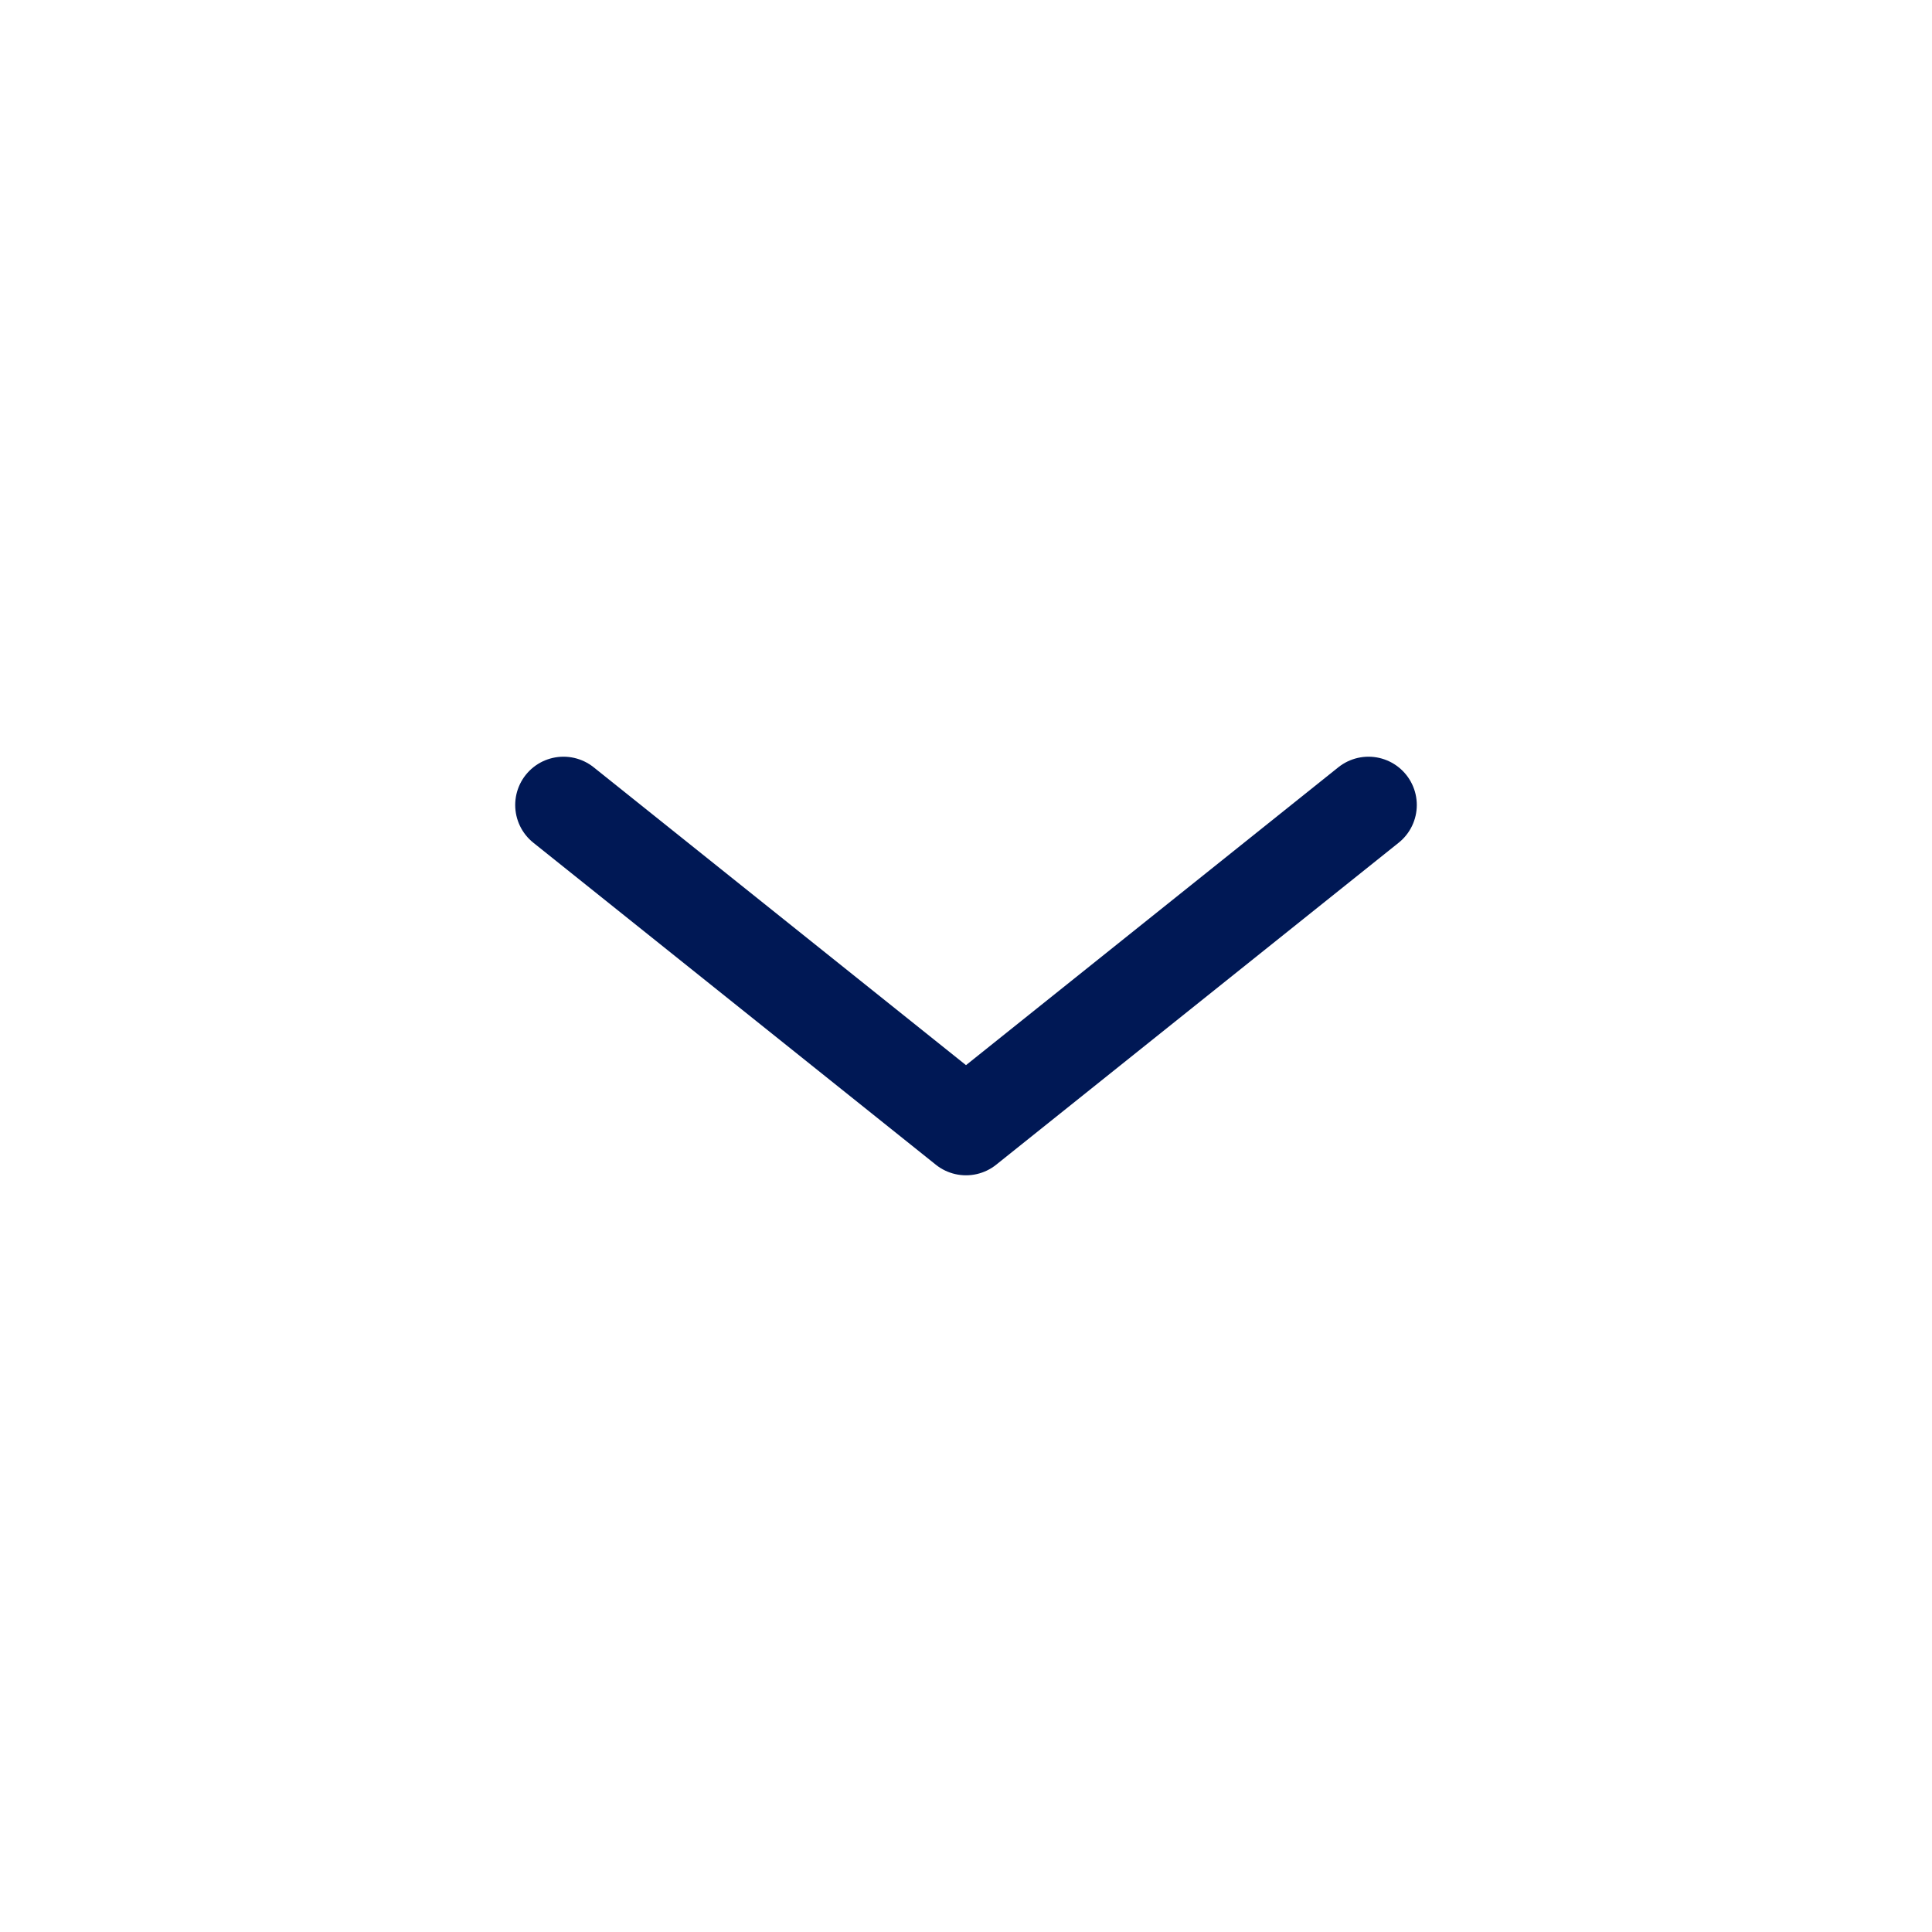 <svg width="30" height="30" viewBox="0 0 30 30" fill="none" xmlns="http://www.w3.org/2000/svg">
    <path d="m8.75 12.5 6.25 5 6.25-5" stroke="#001855" stroke-width="1.5" stroke-linecap="round" stroke-linejoin="round"/>
</svg>
